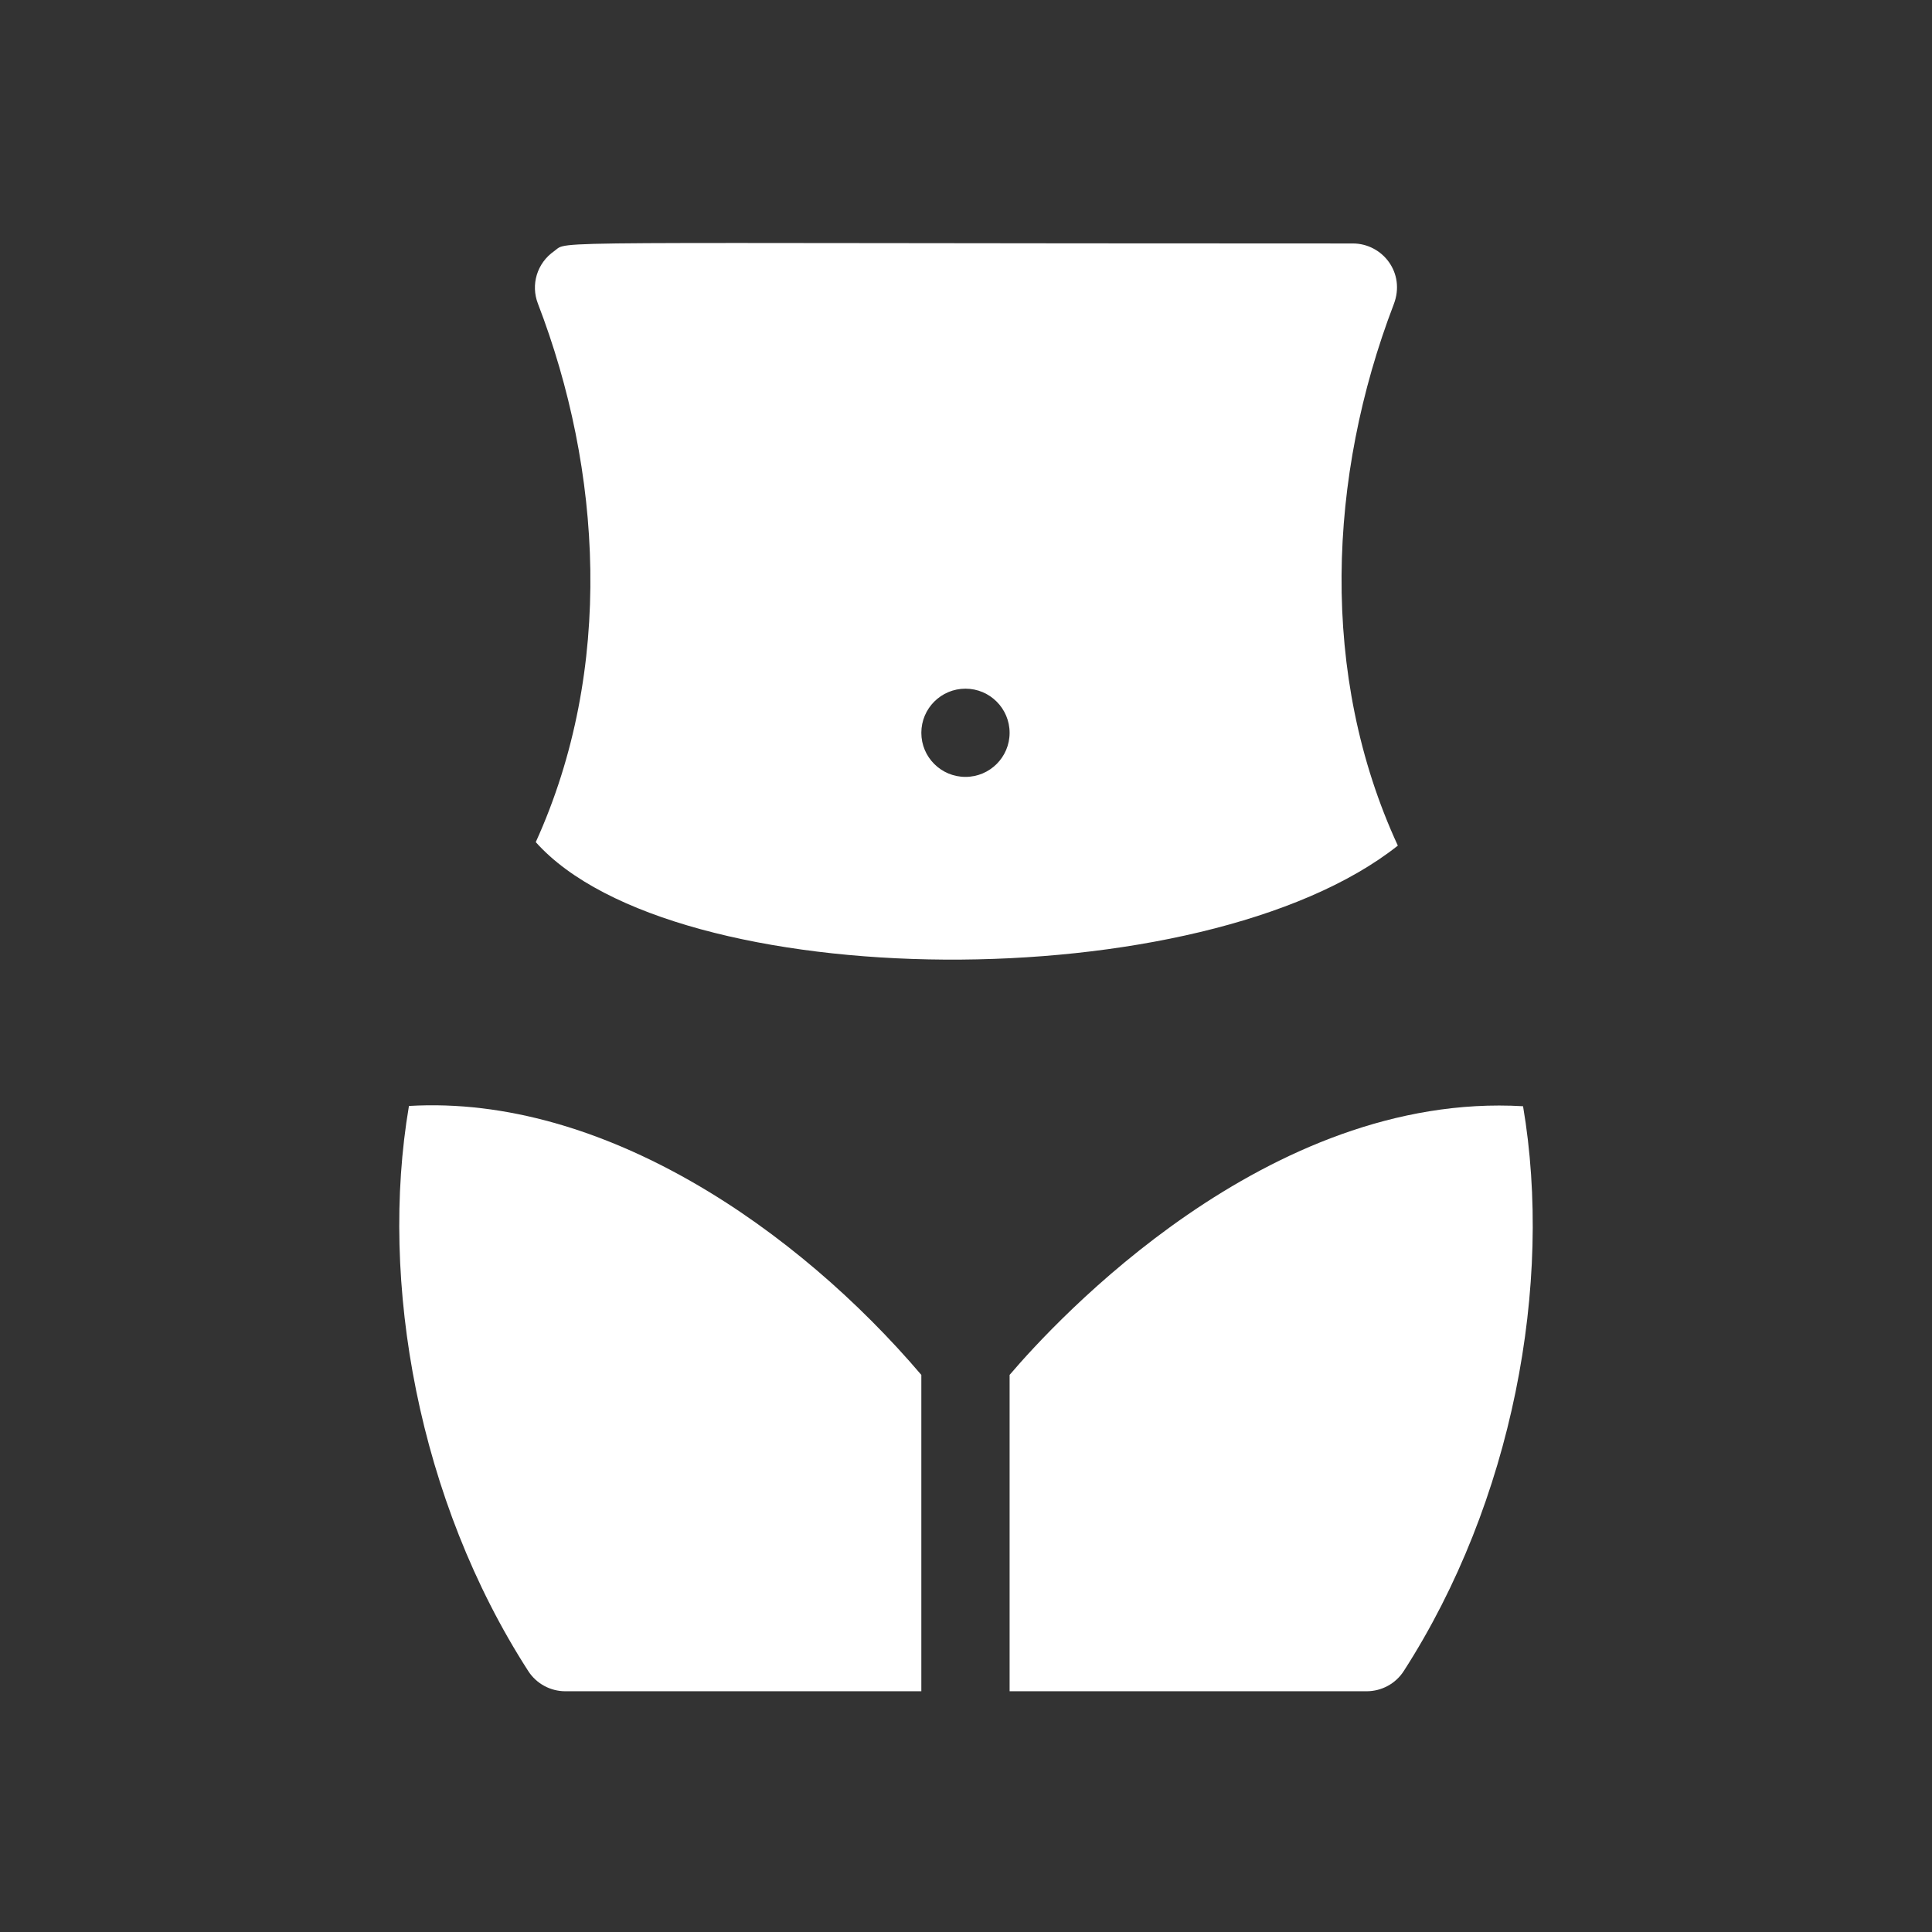 <?xml version="1.0" encoding="utf-8"?>
<!-- Generator: Adobe Illustrator 16.0.0, SVG Export Plug-In . SVG Version: 6.00 Build 0)  -->
<!DOCTYPE svg PUBLIC "-//W3C//DTD SVG 1.1//EN" "http://www.w3.org/Graphics/SVG/1.1/DTD/svg11.dtd">
<svg version="1.1" id="Layer_1" xmlns="http://www.w3.org/2000/svg" xmlns:xlink="http://www.w3.org/1999/xlink" x="0px" y="0px"
	 width="100px" height="100px" viewBox="0 0 100 100" enable-background="new 0 0 100 100" xml:space="preserve">
<rect x="0" y="0" width="100" height="100" fill="#333333" stroke="none"/>
<g>
	<path fill="#FFFFFF" d="M27.731,43.588c7.091,7.948,34.5,8.209,44.621,0.181c-4.076-8.822-3.621-19.113-0.211-28.02
		c0.625-1.628-0.588-3.147-2.119-3.147c-43.123,0-40.52-0.173-41.334,0.394c-0.907,0.63-1.217,1.749-0.849,2.71
		C31.145,24.299,31.812,34.607,27.731,43.588z M49.973,35.646c1.259,0,2.284,1.024,2.284,2.285c0,1.259-1.024,2.281-2.284,2.281
		c-1.264,0-2.285-1.022-2.285-2.281C47.688,36.67,48.709,35.646,49.973,35.646z"/>
	<path fill="#FFFFFF" d="M47.688,71.165c-6.382-7.5-16.445-14.515-26.521-13.921c-1.552,9.127,0.493,20.428,6.173,29.246
		c0.419,0.654,1.146,1.049,1.923,1.049h18.425V71.165z"/>
	<path fill="#FFFFFF" d="M78.833,57.258c-13.247-0.775-24.194,11.11-26.576,13.907v16.374h18.479c0.779,0,1.505-0.395,1.924-1.049
		C78.291,77.744,80.398,66.464,78.833,57.258z"/>
</g>
</svg>
